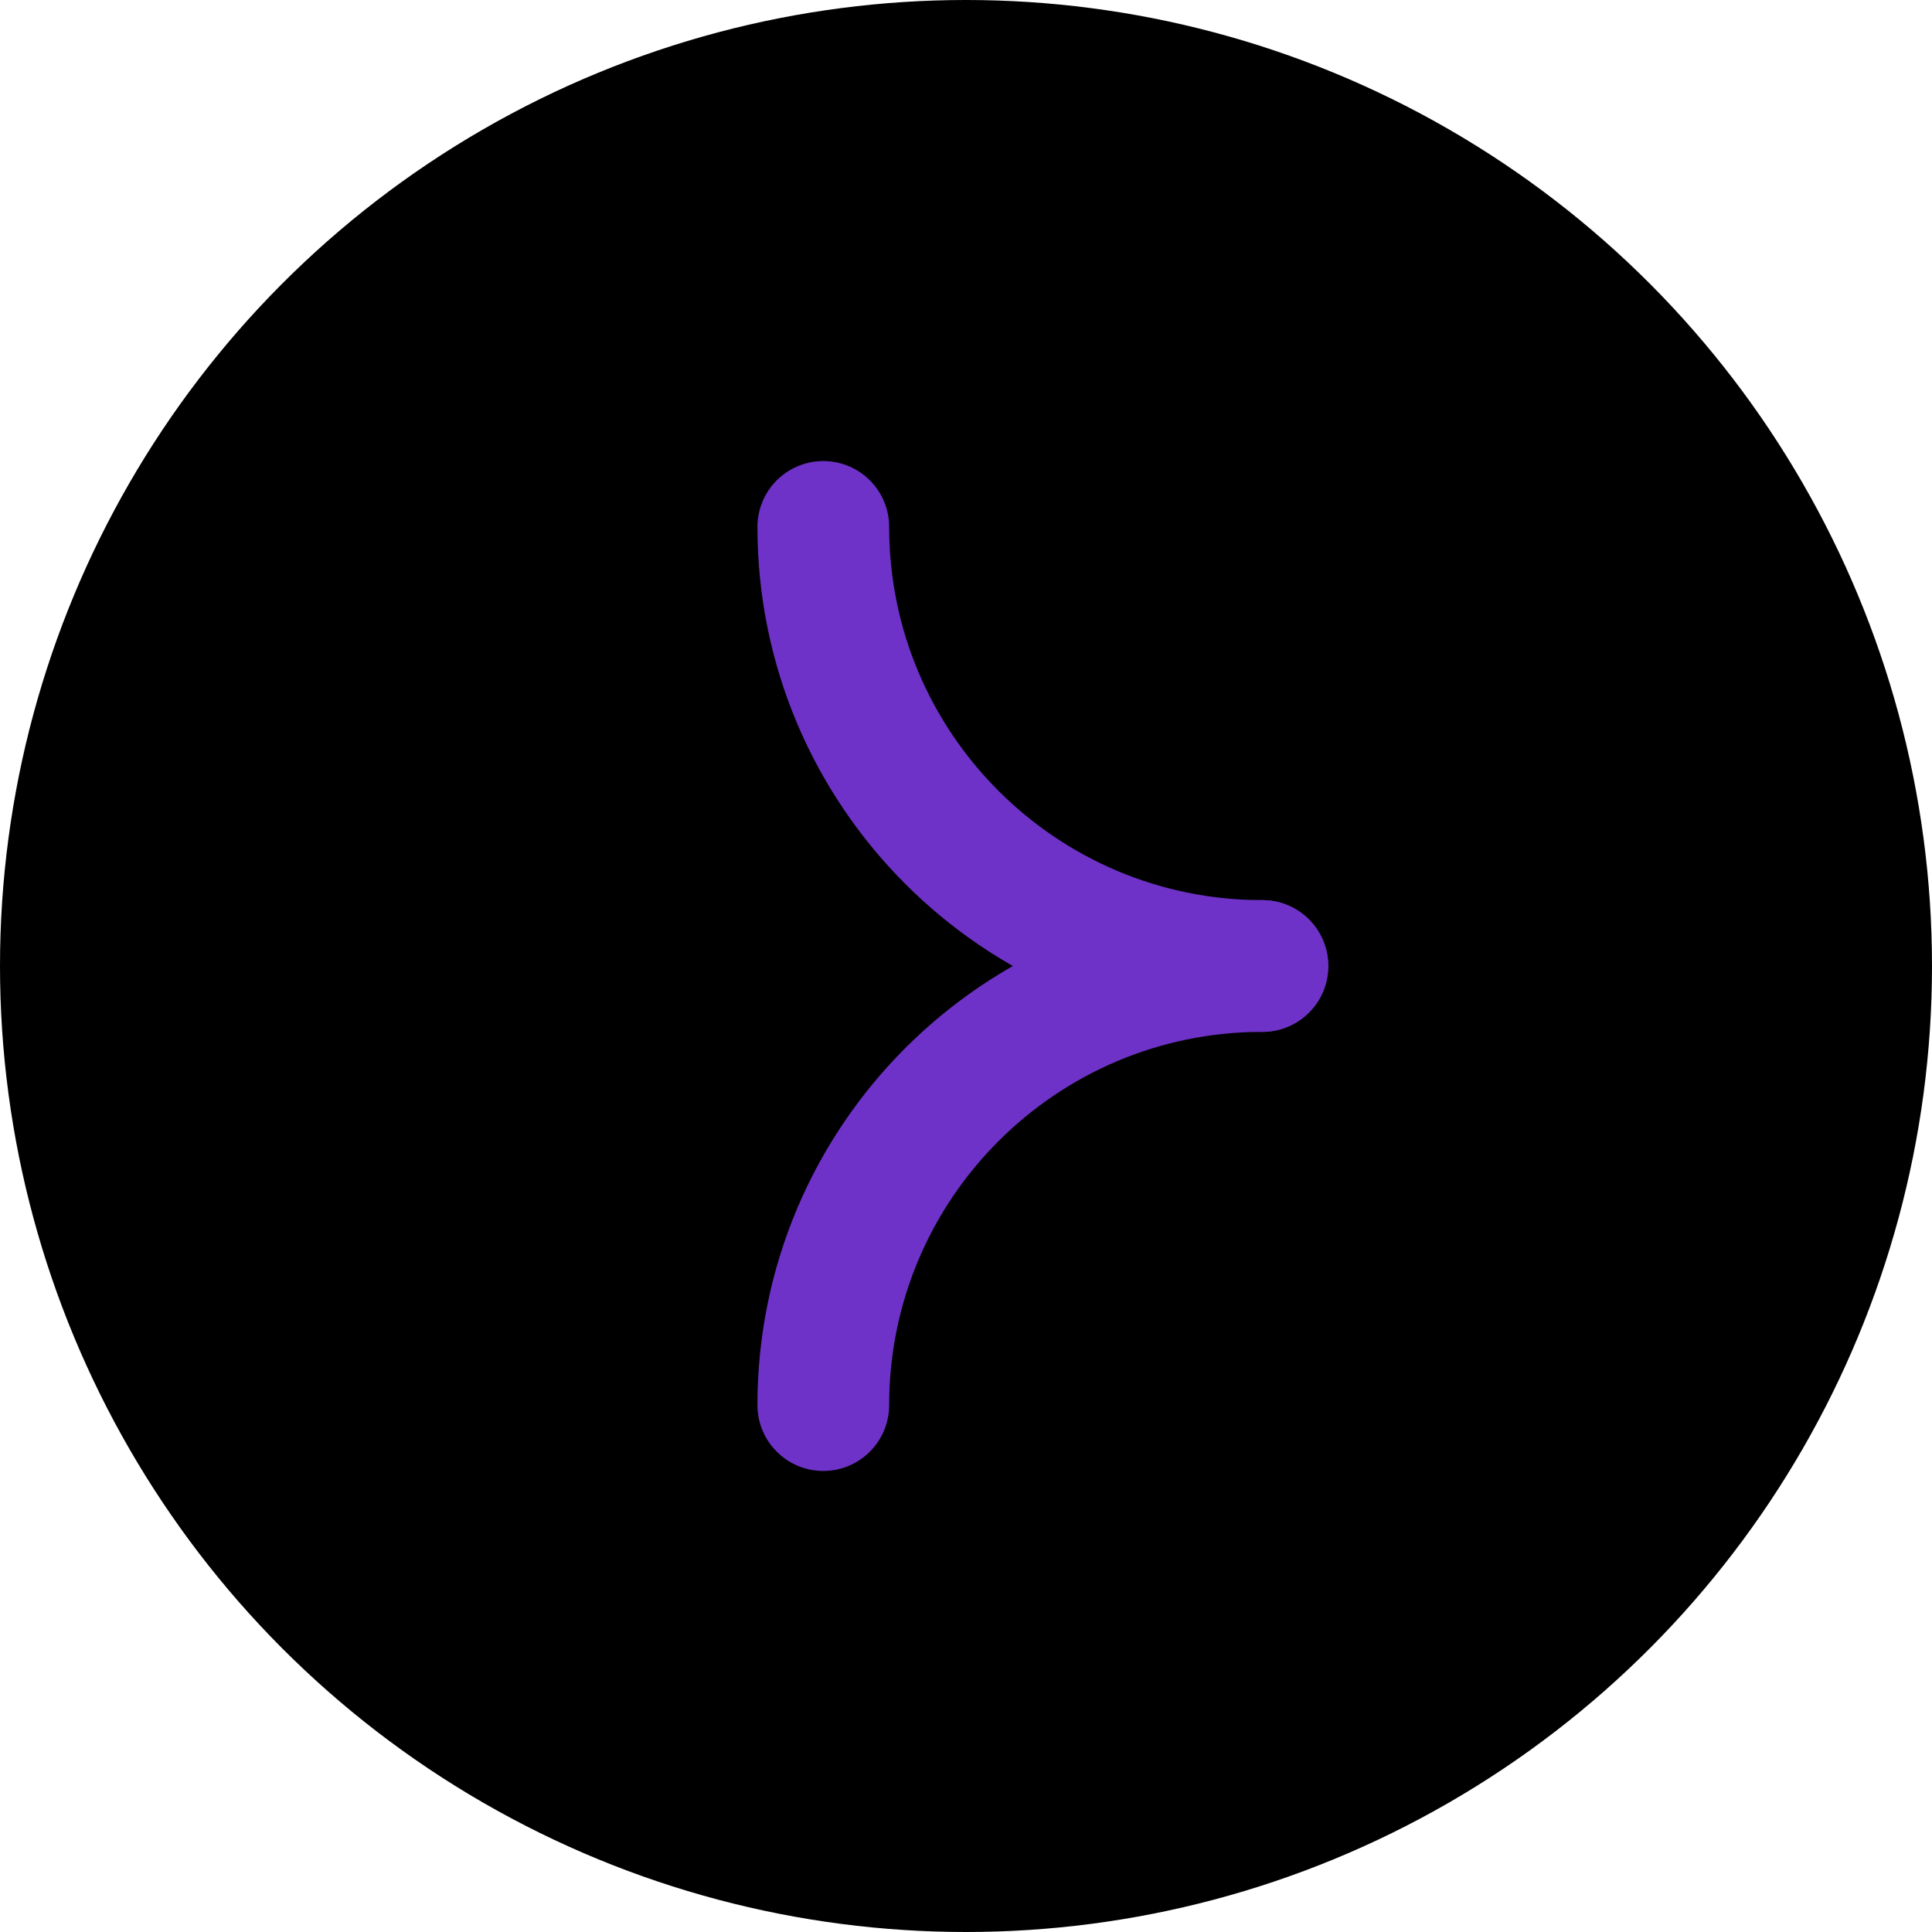 <?xml version="1.0" encoding="UTF-8"?>
<svg width="44px" height="44px" viewBox="0 0 44 44" version="1.1" xmlns="http://www.w3.org/2000/svg" xmlns:xlink="http://www.w3.org/1999/xlink">
    <!-- Generator: Sketch 52 (66869) - http://www.bohemiancoding.com/sketch -->
    <title>ARROW</title>
    <desc>Created with Sketch.</desc>
    <g id="Web-01" stroke="none" stroke-width="1" fill="none" fill-rule="evenodd">
        <g id="Subastas-List" transform="translate(-1090, -1027)">
            <g id="Subastas" transform="translate(0, 929)">
                <g id="ARROW" transform="translate(1112, 120) rotate(-360) translate(-1112, -120) translate(1090, 98)">
                    <circle id="Oval" fill="#000000" cx="22" cy="22" r="22"></circle>
                    <g id="Group" transform="translate(18.75, 12)" stroke="#6E32C8" stroke-linecap="round" stroke-linejoin="round" stroke-width="3">
                        <path d="M10,10 C4.477,10 3.60600438e-13,5.523 3.60600438e-13,0" id="Stroke-3"></path>
                        <path d="M10,10 C4.477,10 1.82076576e-12,14.477 1.82076576e-12,20" id="Stroke-5"></path>
                    </g>
                </g>
            </g>
        </g>
    </g>
</svg>